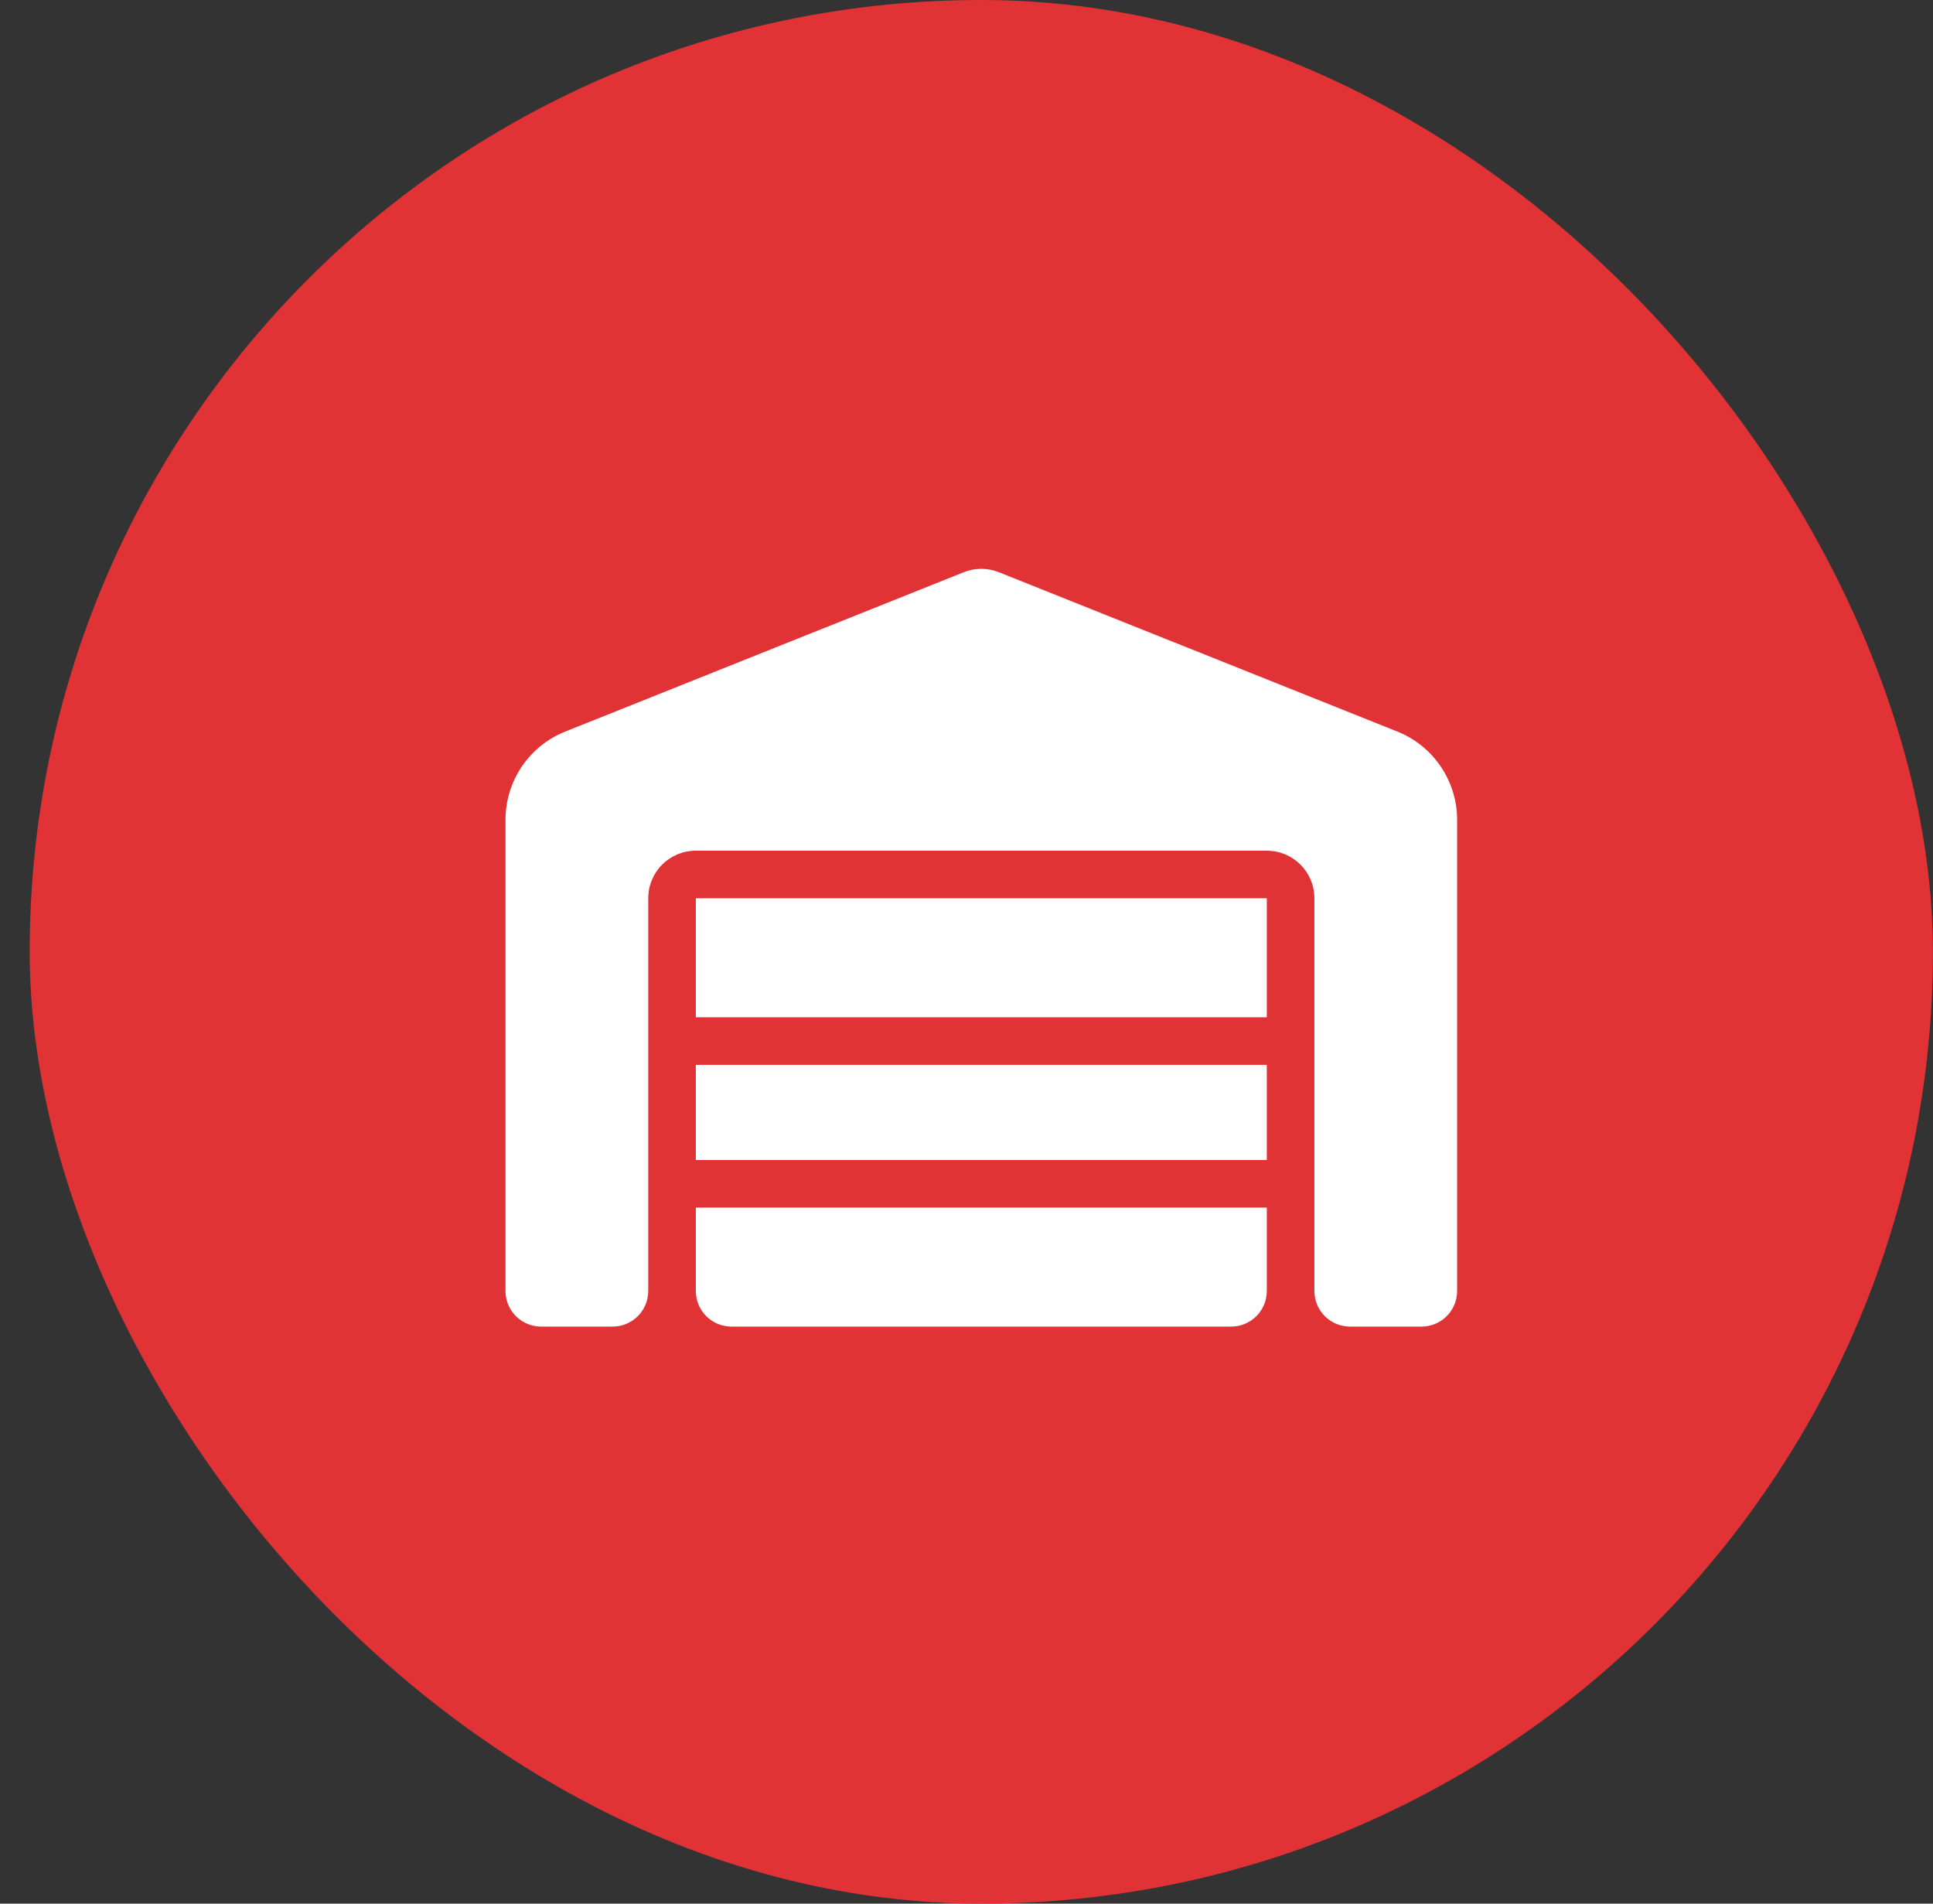 <svg xmlns="http://www.w3.org/2000/svg" width="65" height="64" viewBox="0 0 65 64" fill="none"><rect x="0" y="0" width="65" height="64" fill="#333333" stroke="none"/><rect x="0.998" width="63.998" height="64" rx="31.999" fill="#E13236"></rect><g clip-path="url(#clip0_5787_65055)"><path d="M16.998 43.4V27.565C16.998 26.255 17.793 25.08 19.008 24.595L32.403 19.24C32.783 19.085 33.208 19.085 33.593 19.24L46.988 24.595C48.203 25.08 48.998 26.26 48.998 27.565V43.4C48.998 44.065 48.463 44.6 47.798 44.6H45.398C44.733 44.6 44.198 44.065 44.198 43.4V30.2C44.198 29.315 43.483 28.6 42.598 28.6H23.398C22.513 28.6 21.798 29.315 21.798 30.2V43.4C21.798 44.065 21.263 44.6 20.598 44.6H18.198C17.533 44.6 16.998 44.065 16.998 43.4ZM41.398 44.6H24.598C23.933 44.6 23.398 44.065 23.398 43.4V40.6H42.598V43.4C42.598 44.065 42.063 44.6 41.398 44.6ZM23.398 39V35.8H42.598V39H23.398ZM23.398 34.2V30.2H42.598V34.2H23.398Z" fill="white"></path></g><defs><clipPath id="clip0_5787_65055"><rect width="32" height="25.6" fill="white" transform="translate(16.998 19)"></rect></clipPath></defs></svg>